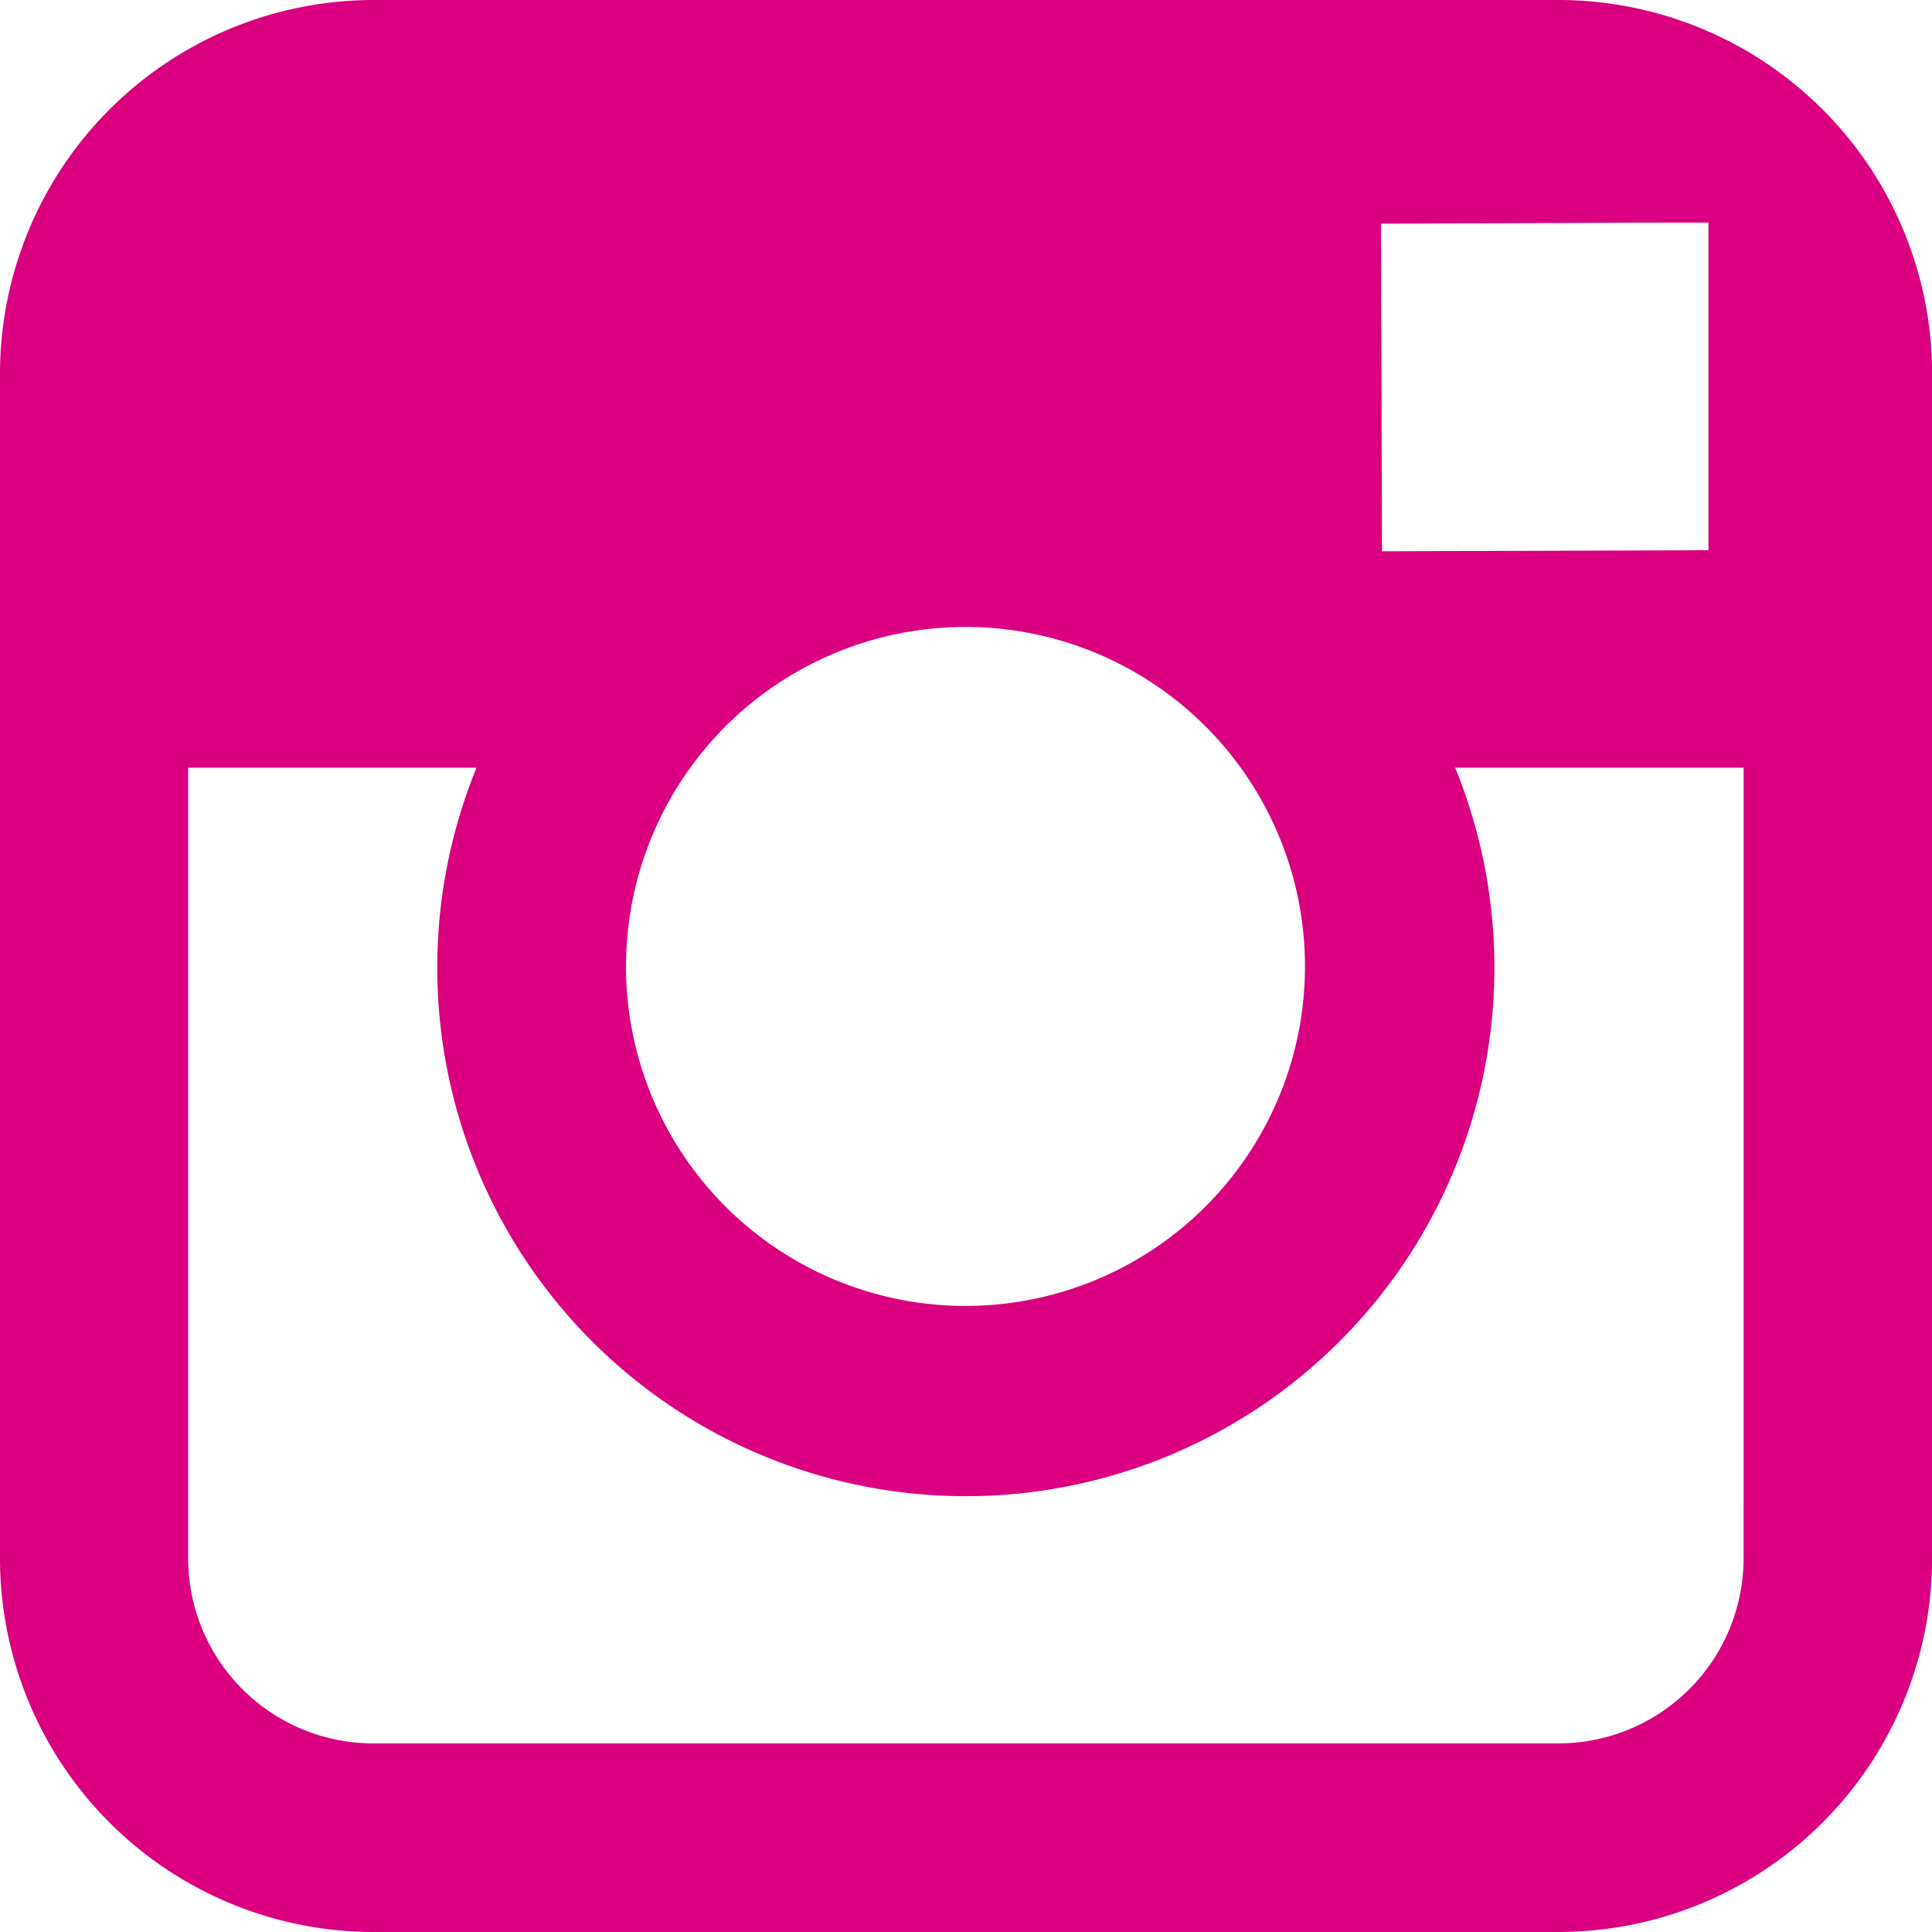 <svg xmlns="http://www.w3.org/2000/svg" width="46" height="46" viewBox="0 0 46 46"><defs><style>.a{fill:none;}.b{fill:#da007f;}</style></defs><g transform="translate(-631 -2770)"><rect class="a" width="46" height="46" transform="translate(631 2770)"/><path class="b" d="M47.815,10.708H19.6A8.9,8.9,0,0,0,10.707,19.6v28.22A8.9,8.9,0,0,0,19.6,56.708h28.22a8.9,8.9,0,0,0,8.889-8.891V19.6A8.9,8.9,0,0,0,47.815,10.708Zm2.554,5.3,1.015,0v7.8l-7.772.026-.026-7.8ZM27.143,28.985A8.083,8.083,0,1,1,25.612,33.7,8.093,8.093,0,0,1,27.143,28.985ZM52.221,47.817a4.409,4.409,0,0,1-4.408,4.4H19.595a4.407,4.407,0,0,1-4.408-4.4V28.986h6.866a12.585,12.585,0,1,0,23.3,0h6.869Z" transform="translate(620.293 2759.292)"/></g></svg>